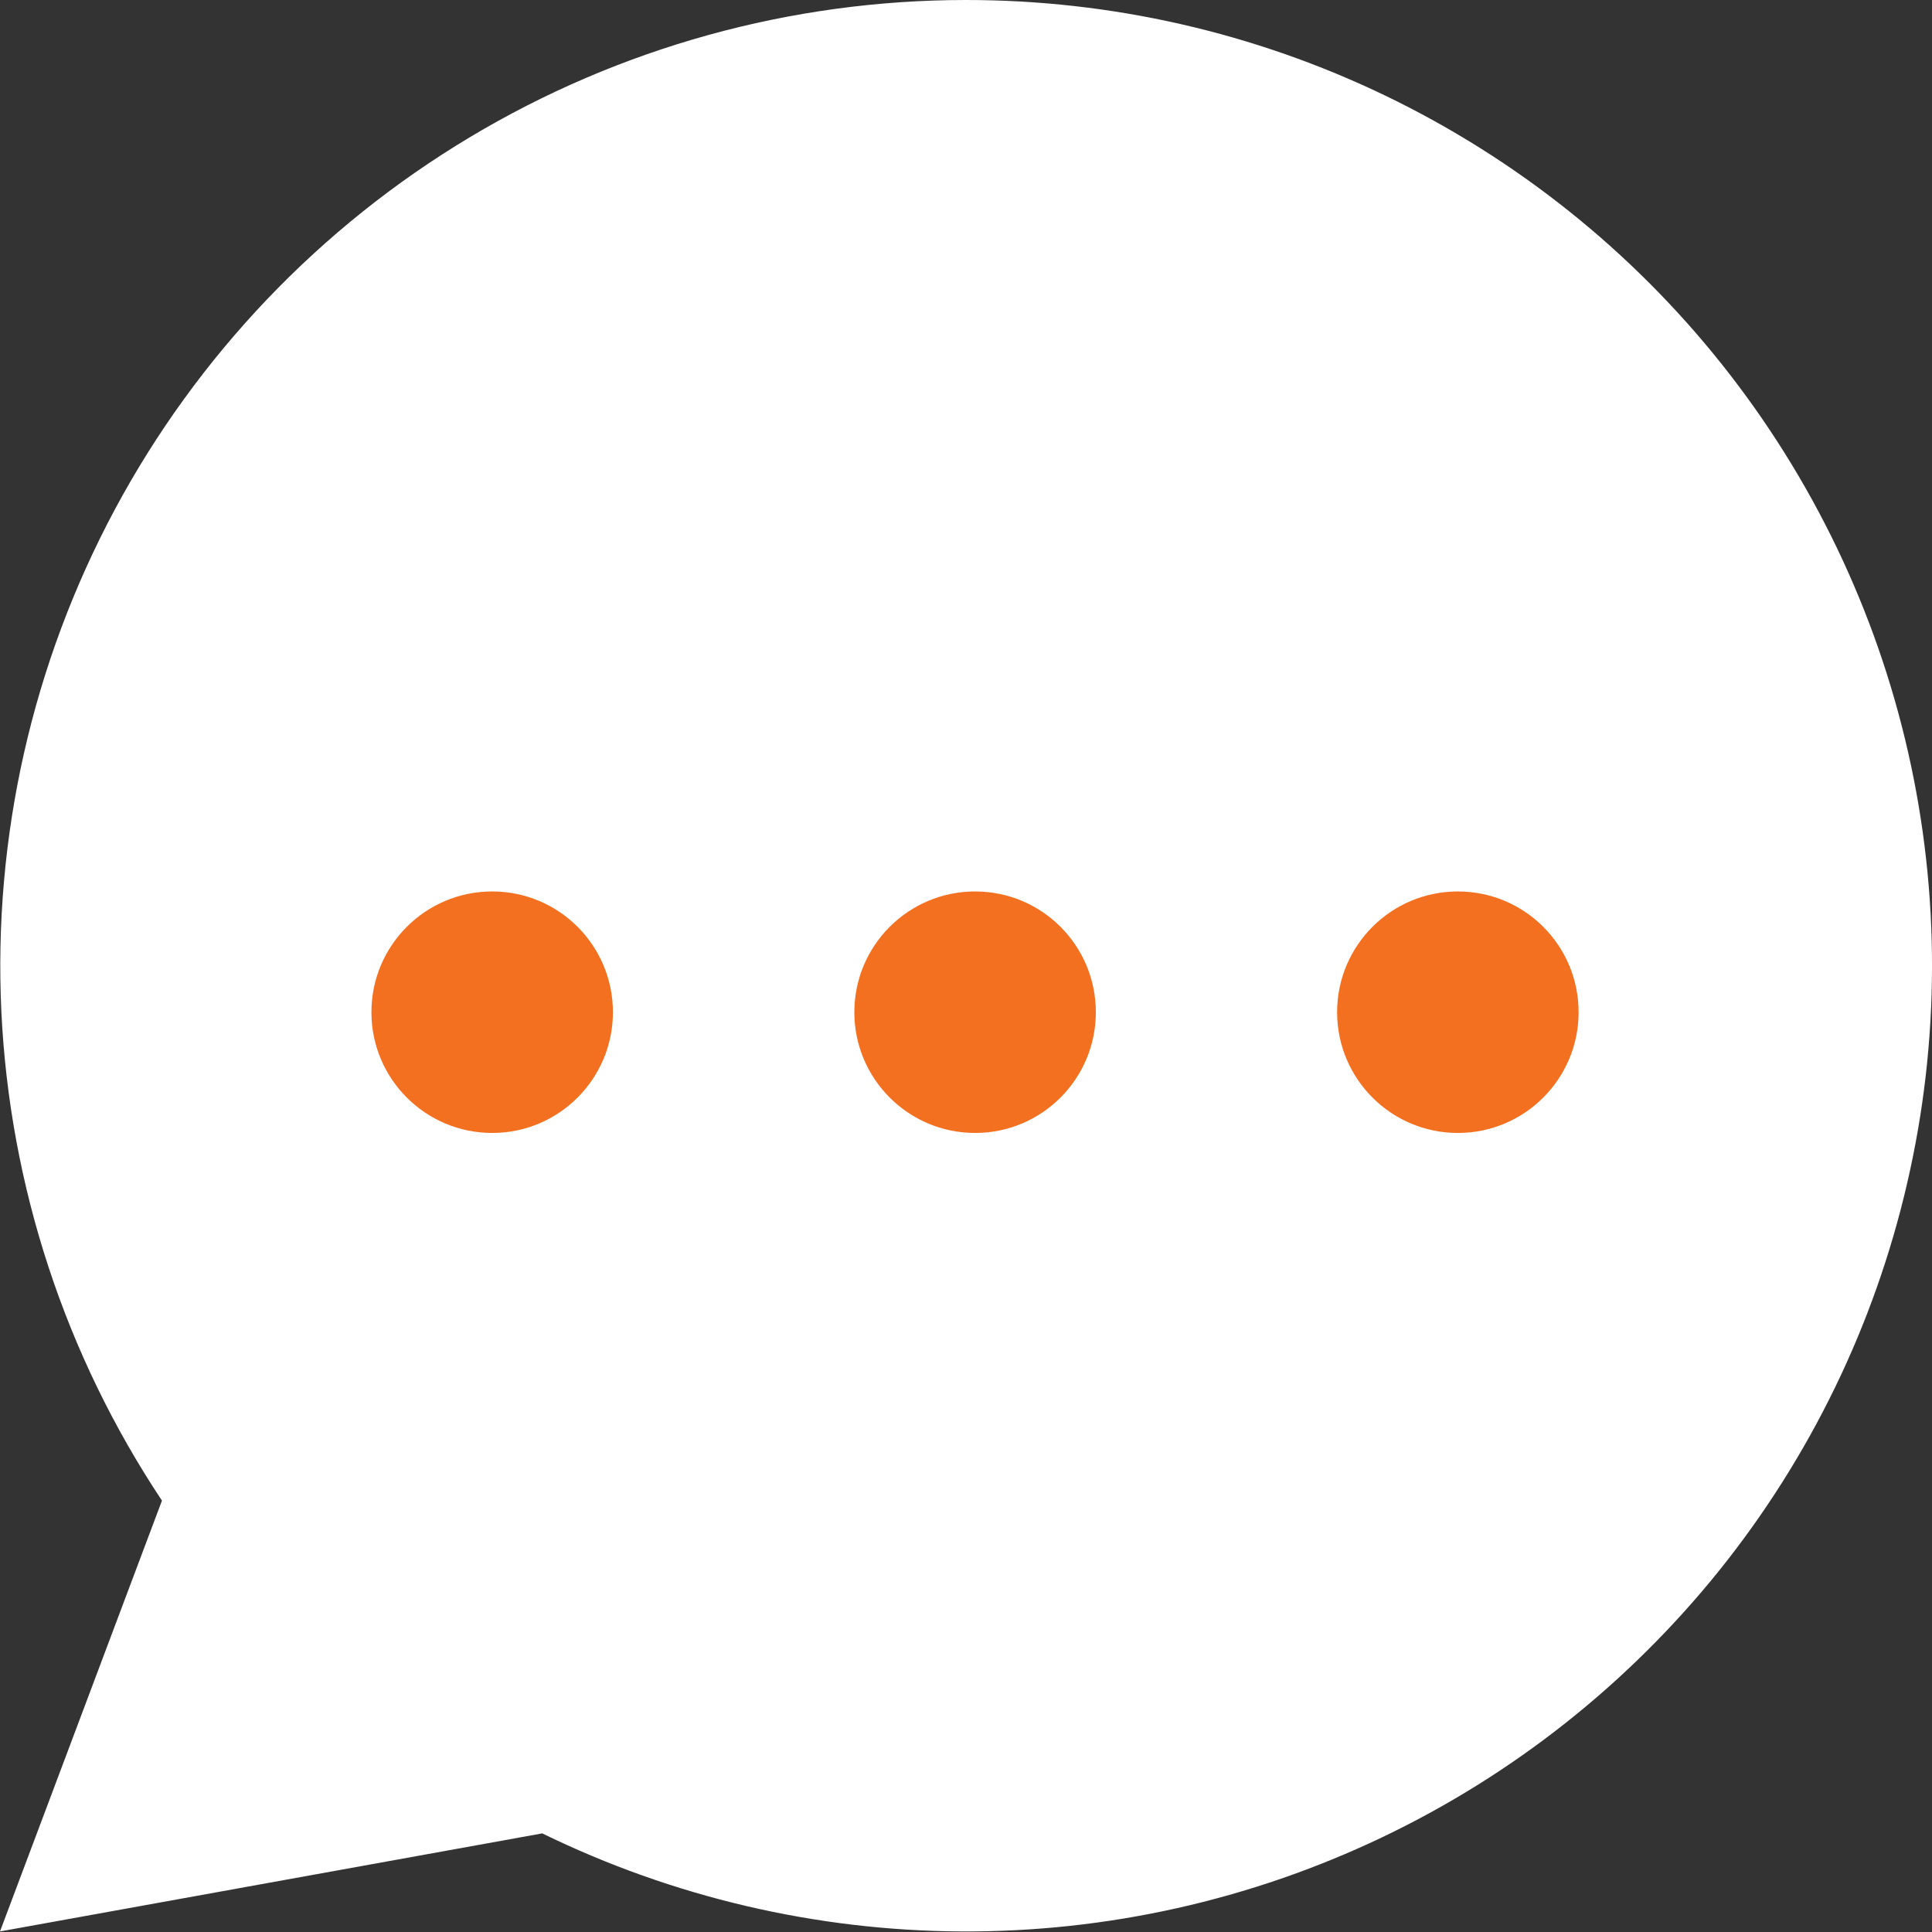 <svg width="24" height="24" viewBox="0 0 24 24" fill="none" xmlns="http://www.w3.org/2000/svg">
<rect x="0" y="0" width="24" height="24" fill="#333333" stroke="none"/>
<path d="M11.996 2.09071e-06C9.826 0.001 7.697 0.59 5.836 1.705C3.974 2.82 2.45 4.419 1.425 6.332C0.401 8.245 -0.086 10.4 0.017 12.567C0.121 14.735 0.81 16.834 2.012 18.641L0 23.993L6.736 22.775C8.359 23.567 10.139 23.984 11.944 23.993C13.75 24.002 15.534 23.603 17.164 22.826C18.794 22.05 20.227 20.915 21.358 19.508C22.488 18.1 23.286 16.455 23.692 14.696C24.099 12.937 24.103 11.109 23.704 9.348C23.305 7.587 22.514 5.939 21.39 4.526C20.266 3.113 18.837 1.973 17.211 1.189C15.584 0.405 13.802 -0.001 11.996 2.09071e-06V2.09071e-06Z" fill="white"/>
<path d="M6.114 14.074C6.943 14.074 7.614 13.402 7.614 12.574C7.614 11.745 6.943 11.074 6.114 11.074C5.286 11.074 4.614 11.745 4.614 12.574C4.614 13.402 5.286 14.074 6.114 14.074Z" fill="#F37021"/>
<path d="M12.113 14.074C12.942 14.074 13.613 13.402 13.613 12.574C13.613 11.745 12.942 11.074 12.113 11.074C11.285 11.074 10.613 11.745 10.613 12.574C10.613 13.402 11.285 14.074 12.113 14.074Z" fill="#F37021"/>
<path d="M18.11 14.074C18.939 14.074 19.61 13.402 19.61 12.574C19.61 11.745 18.939 11.074 18.11 11.074C17.282 11.074 16.61 11.745 16.61 12.574C16.61 13.402 17.282 14.074 18.11 14.074Z" fill="#F37021"/>
</svg>
